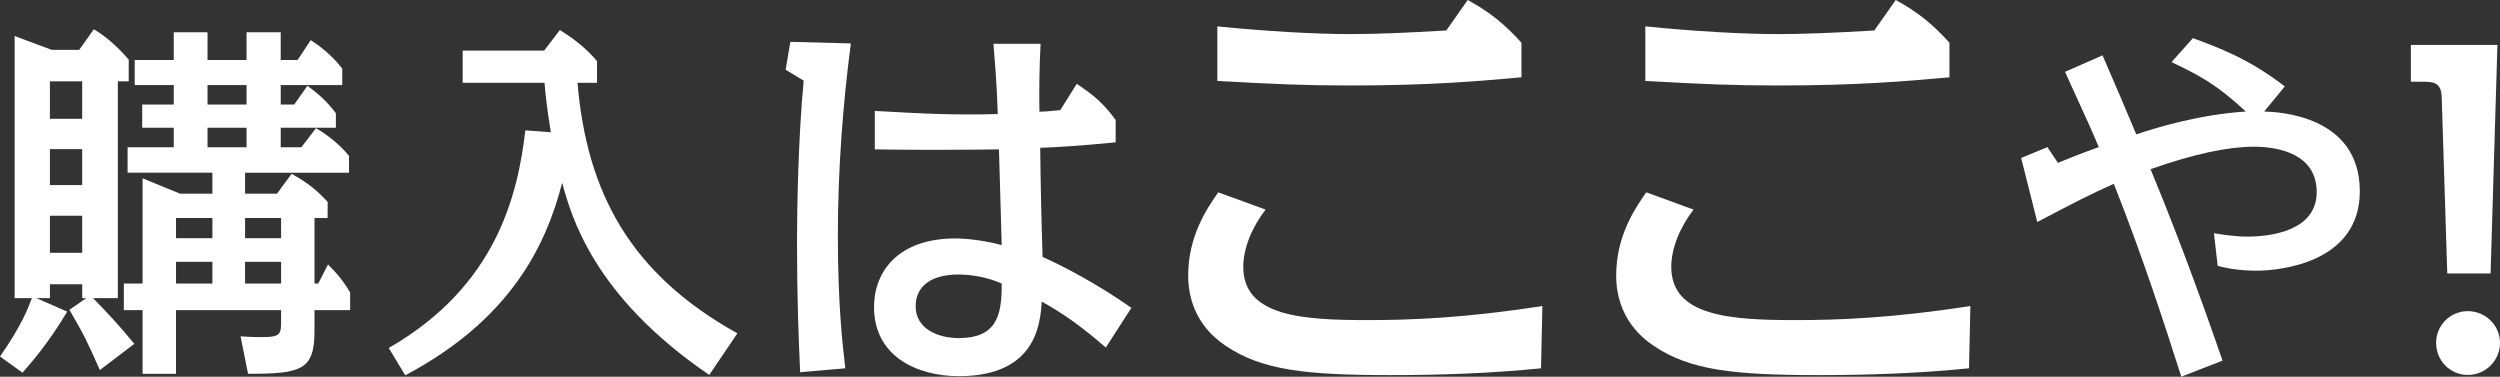 <?xml version="1.0" encoding="UTF-8"?><svg id="b" xmlns="http://www.w3.org/2000/svg" viewBox="0 0 292 44"><rect x="0" y="0" width="292" height="44" fill="#333333" stroke="none"/><defs><style>.d{fill:#fff;}</style></defs><g id="c"><path class="d" d="M99.377,5.07c-.963,7.424-1.514,14.941-1.514,22.457,0,8.157.551,12.786.872,15.49l-5.277.459c-.183-4.079-.367-8.616-.367-15.216,0-3.758.137-12.191.78-18.836l-2.111-1.283.551-3.253,7.066.183ZM121.541,5.116c-.137,2.521-.183,5.408-.137,7.929.597,0,1.56-.092,2.433-.183l1.927-3.07c2.065,1.375,3.12,2.291,4.543,4.216v2.613c-4.038.413-7.342.596-8.81.642.046,4.262.138,8.524.276,12.74,2.432,1.1,6.425,3.163,10.371,5.958l-2.983,4.629c-2.662-2.291-4.681-3.804-7.48-5.363-.184,2.43-.551,8.708-9.683,8.708-4.863,0-9.911-2.291-9.911-8.066,0-4.217,2.891-8.02,9.499-8.02,1.56,0,3.763.321,5.414.779-.046-1.787-.275-9.624-.321-11.182-2.754.046-10.187.092-14.501,0v-4.491c5.736.32,8.948.504,14.363.367-.138-4.079-.322-5.775-.505-8.204h5.506ZM111.95,32.063c-3.028,0-5.001,1.238-5.001,3.712,0,2.613,2.569,3.712,5.047,3.712,4.314,0,5.048-2.52,5.002-6.371-1.606-.732-3.579-1.054-5.048-1.054Z"/><path class="d" d="M179.992,43.017c-5.743.584-11.805.796-17.495.796-10.051,0-15.102-.584-19.303-3.399-3.669-2.443-4.413-5.842-4.413-8.232,0-4.62,2.18-7.807,3.51-9.719l5.529,2.018c-1.595,2.072-2.605,4.515-2.605,6.692,0,5.789,6.912,6.214,14.57,6.214,4.732,0,11.22-.213,20.365-1.647l-.159,7.276ZM171.431,0c2.605,1.433,4.254,2.761,6.274,4.991v4.037c-5.264.478-10.847.956-20.047.956-5.371,0-8.827-.16-15.474-.531V3.08c5.796.585,11.54.903,15.474.903,3.084,0,6.912-.16,11.273-.425l2.5-3.558Z"/><path class="d" d="M229.982,43.017c-5.743.584-11.805.796-17.495.796-10.051,0-15.102-.584-19.303-3.399-3.669-2.443-4.413-5.842-4.413-8.232,0-4.62,2.18-7.807,3.51-9.719l5.529,2.018c-1.595,2.072-2.605,4.515-2.605,6.692,0,5.789,6.912,6.214,14.57,6.214,4.732,0,11.22-.213,20.365-1.647l-.159,7.276ZM221.42,0c2.606,1.433,4.255,2.761,6.275,4.991v4.037c-5.264.478-10.847.956-20.047.956-5.371,0-8.827-.16-15.474-.531V3.08c5.796.585,11.54.903,15.474.903,3.084,0,6.912-.16,11.273-.425l2.499-3.558Z"/><path class="d" d="M254.775,44c-1.839-5.775-4.555-14.174-7.884-22.53-2.847,1.268-4.6,2.188-8.937,4.462l-1.883-7.48,3.066-1.269,1.226,1.838c1.402-.569,2.453-1.006,4.775-1.838-.657-1.574-.963-2.275-3.943-8.793l4.381-1.925c1.971,4.55,2.19,5.075,3.942,9.231,2.584-.876,7.447-2.319,12.791-2.669-3.416-3.193-5.475-4.244-8.673-5.775l2.497-2.8c3.022,1.137,6.483,2.363,10.732,5.643l-2.409,2.931c1.533.044,11.17.394,11.17,9.318,0,8.4-9.418,9.274-12.09,9.274-1.445,0-3.11-.175-4.511-.569l-.438-3.806c1.095.175,2.541.394,3.854.394,2.891,0,8.148-.7,8.148-5.206,0-4.462-4.468-5.294-7.316-5.294-2.979,0-6.877.788-12.089,2.625,3.854,9.275,6.965,18.199,8.41,22.355l-4.819,1.881Z"/><path class="d" d="M291.7,5.247l-.801,26.697h-5.056l-.651-20.598c-.05-1.65-.9-1.799-2.102-1.799h-1.502v-4.3h10.112ZM292,40.042c0,2.049-1.653,3.75-3.755,3.75-2.052,0-3.705-1.65-3.705-3.75s1.703-3.7,3.705-3.7c2.052,0,3.755,1.651,3.755,3.7Z"/><path class="d" d="M5.83,33.204v1.619h-1.578l3.594,1.575c-2.103,3.543-3.989,5.73-5.216,7.129l-2.629-1.881c2.541-3.674,3.2-5.466,3.726-6.823H1.709V4.206l4.34,1.619h3.2l1.709-2.406c1.754,1.006,3.376,2.712,4.077,3.543v2.537h-1.272v25.325h-2.893c1.885,1.925,2.849,2.974,4.822,5.336l-4.032,3.062c-1.491-3.368-1.71-3.849-3.551-7.042l1.973-1.356h-.482v-1.619h-3.769ZM5.83,9.498v4.374h3.769v-4.374h-3.769ZM5.83,17.415v4.198h3.769v-4.198h-3.769ZM5.83,25.201v4.33h3.769v-4.33h-3.769ZM37.171,33.117l1.139-2.23c1.096,1.093,1.885,2.055,2.586,3.28v2.056h-4.164v2.449c0,4.593-1.578,4.987-7.759,4.987l-.876-4.373c1.227.087,2.103.087,2.629.087,2.104,0,2.104-.437,2.104-1.925v-1.224h-12.273v7.435h-3.902v-7.435h-2.191v-3.106h2.191v-12.29l4.384,1.794h3.769v-2.45h-9.906v-2.974h5.392v-2.275h-3.683v-2.712h3.683v-2.275h-4.559v-2.93h4.559v-3.237h3.945v3.237h4.559v-3.237h3.989v3.237h1.973l1.534-2.318c1.403.919,2.586,1.925,3.683,3.324v1.925h-7.189v2.275h1.578l1.534-2.187c1.359.963,2.323,1.881,3.331,3.193v1.706h-6.443v2.275h2.411l1.71-2.231c.745.437,2.455,1.53,3.857,3.237v1.969h-12.142v2.45h3.726l1.71-2.318c1.753.962,2.937,1.881,4.208,3.28v1.881h-1.534v7.654h.438ZM24.809,25.463h-4.251v2.362h4.251v-2.362ZM24.809,33.117v-2.536h-4.251v2.536h4.251ZM24.24,9.935v2.275h4.559v-2.275h-4.559ZM24.24,14.922v2.275h4.559v-2.275h-4.559ZM28.624,27.825h4.208v-2.362h-4.208v2.362ZM32.831,33.117v-2.536h-4.208v2.536h4.208Z"/><path class="d" d="M82.839,43.789c-13.545-9.229-16.088-18.501-17.183-22.438-1.885,7.392-6.093,16.009-18.323,22.482l-1.928-3.193c12.58-7.216,15.079-17.889,15.955-25.412l2.981.219c-.482-2.93-.613-4.33-.745-5.774h-9.556v-3.761h9.512l1.841-2.406c1.797,1.137,3.068,2.143,4.339,3.63v2.537h-2.28c1.096,12.86,6.181,22.307,18.674,29.262l-3.287,4.854Z"/></g></svg>